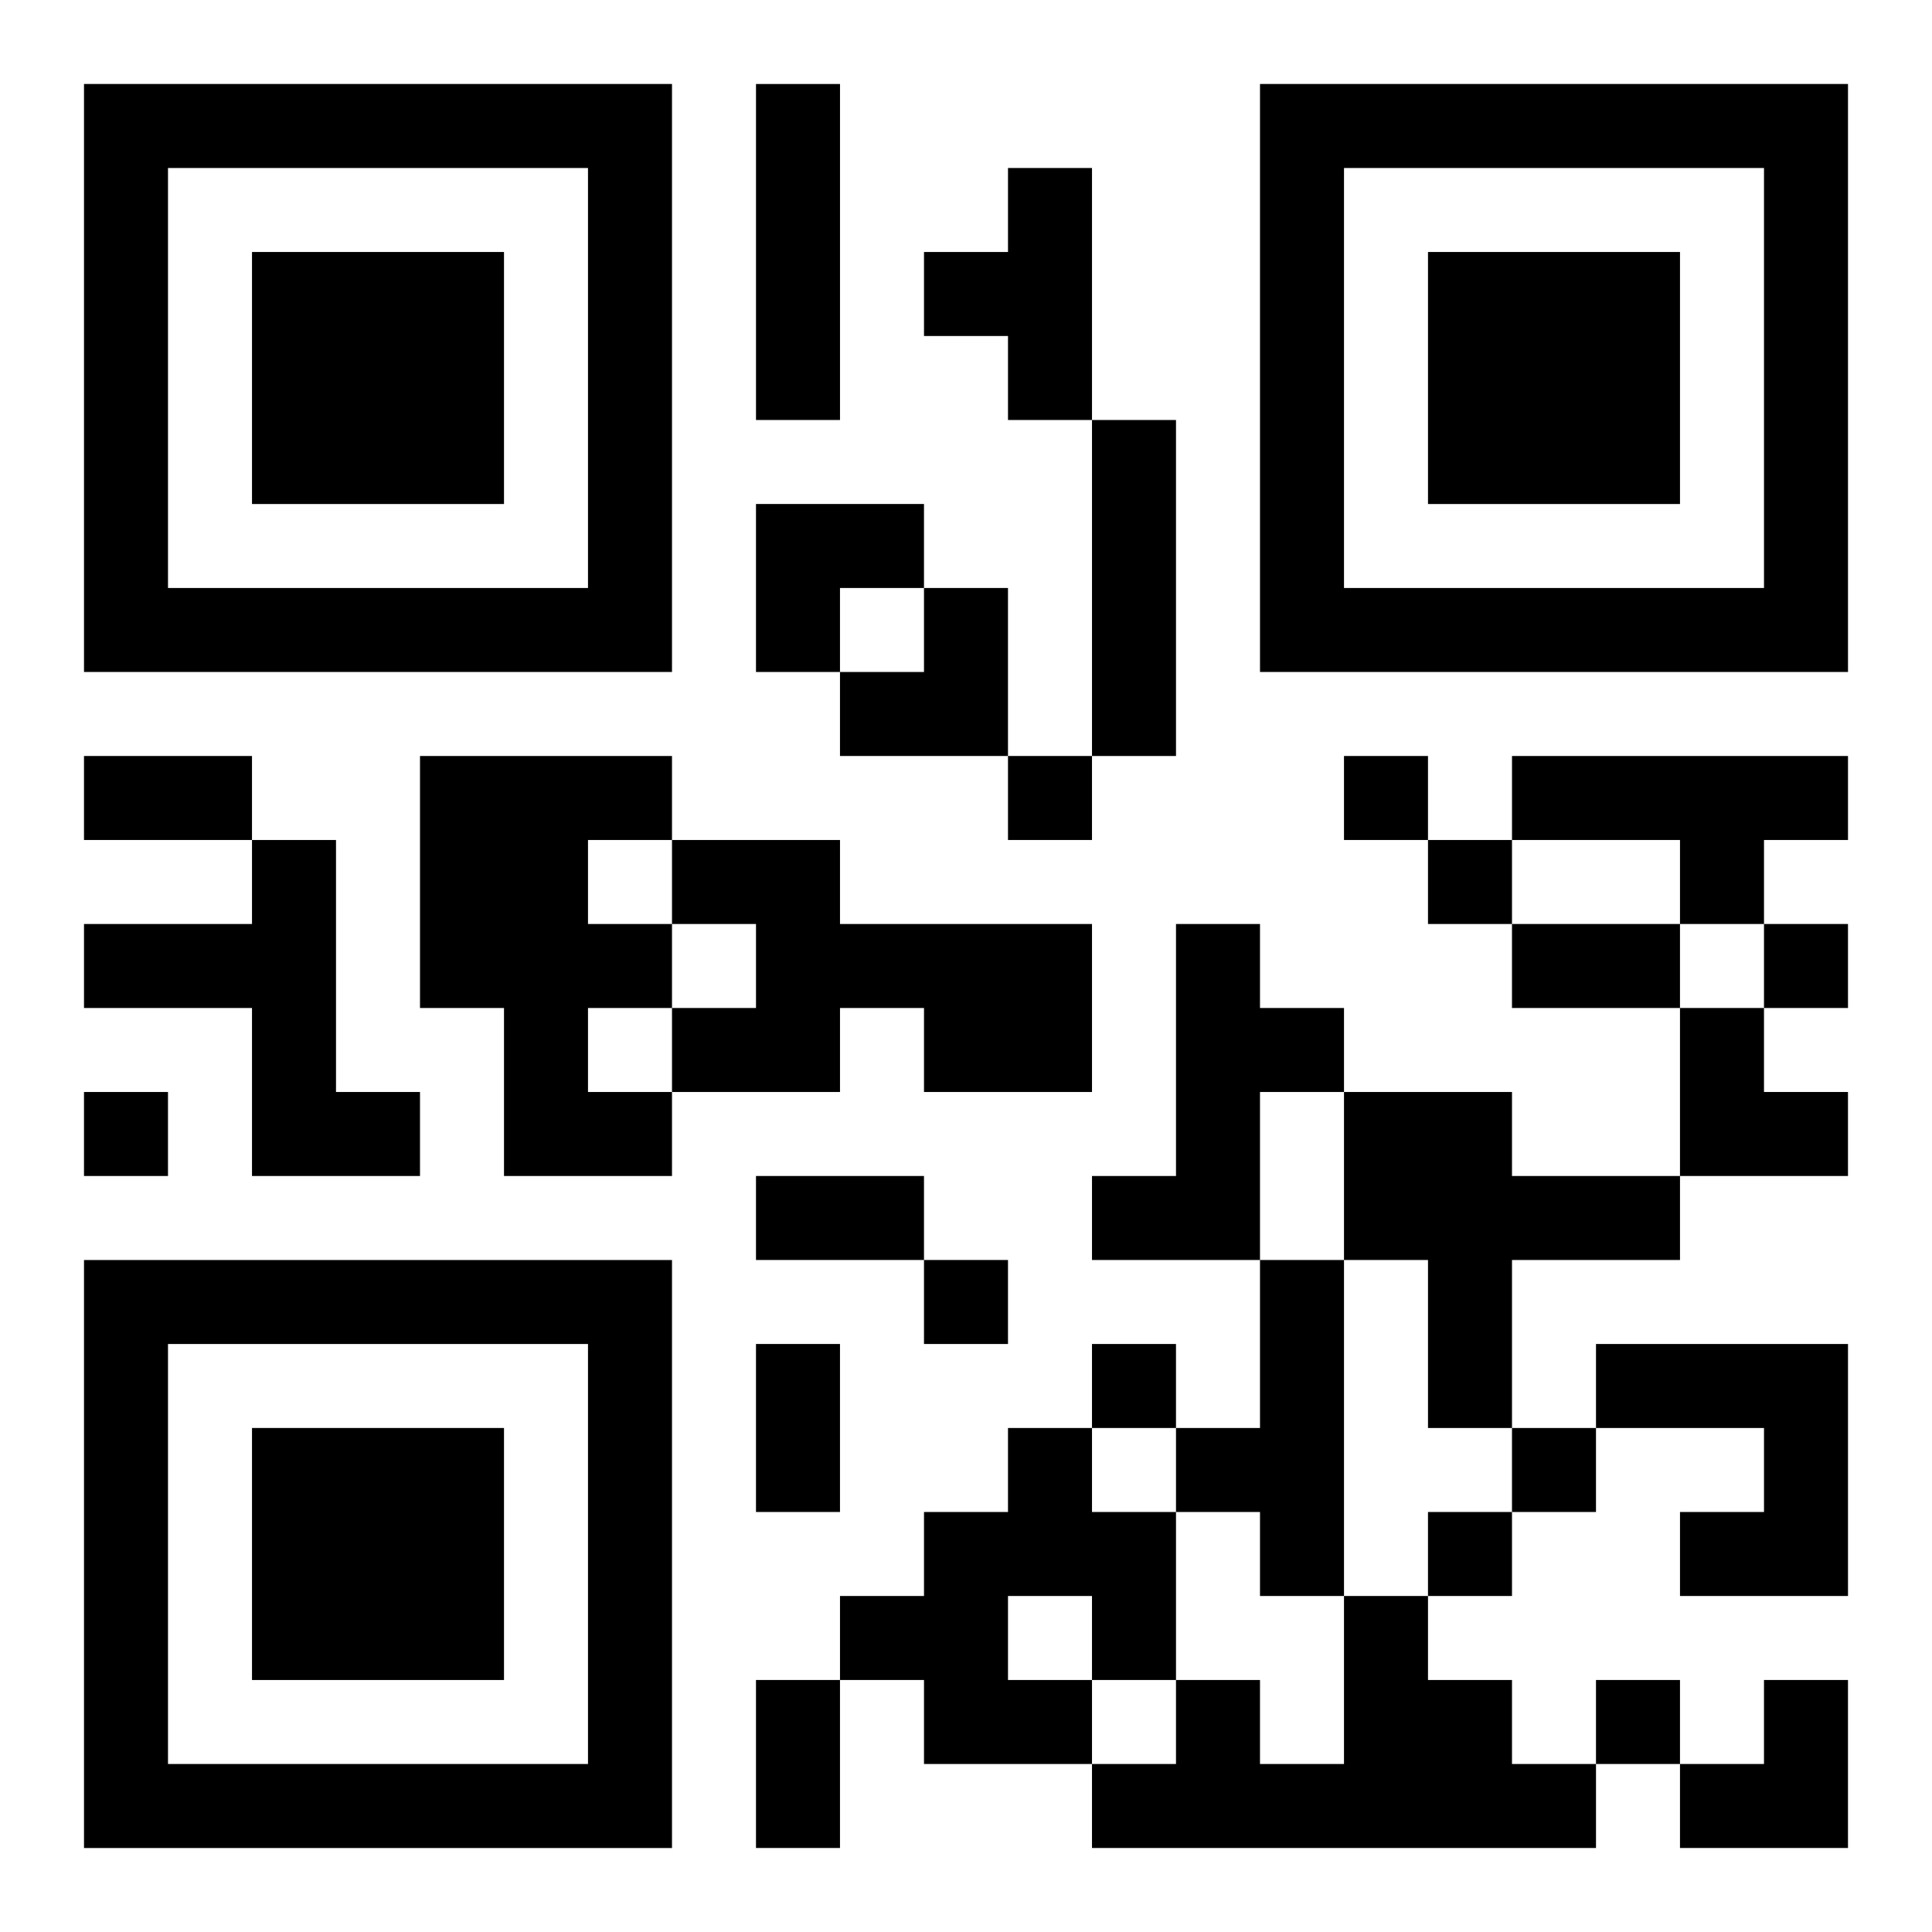 <?xml version="1.0" encoding="UTF-8"?>
<svg width="250" height="250" baseProfile="full" version="1.1" viewBox="-1 -1 23 23" xmlns="http://www.w3.org/2000/svg" xmlns:xlink="http://www.w3.org/1999/xlink"><symbol id="a"><path d="m0 7v7h7v-7h-7zm1 1h5v5h-5v-5zm1 1v3h3v-3h-3z"/></symbol><use y="-7" xlink:href="#a"/><use y="7" xlink:href="#a"/><use x="14" y="-7" xlink:href="#a"/><path d="m8 0h1v4h-1v-4m3 1h1v3h-1v-1h-1v-1h1v-1m1 3h1v4h-1v-4m-8 4h3v1h-1v1h1v1h-1v1h1v1h-2v-2h-1v-3m13 0h4v1h-1v1h-1v-1h-2v-1m-15 1h1v3h1v1h-2v-2h-2v-1h2v-1m5 0h2v1h3v2h-2v-1h-1v1h-2v-1h1v-1h-1v-1m6 1h1v1h1v1h-1v2h-2v-1h1v-3m2 2h2v1h2v1h-2v2h-1v-2h-1v-2m-1 2h1v4h-1v-1h-1v-1h1v-2m4 1h3v3h-2v-1h1v-1h-2v-1m-7 1h1v1h1v2h-1v1h-2v-1h-1v-1h1v-1h1v-1m0 2v1h1v-1h-1m4 0h1v1h1v1h1v1h-6v-1h1v-1h1v1h1v-2m-4-10v1h1v-1h-1m4 0v1h1v-1h-1m1 1v1h1v-1h-1m4 1v1h1v-1h-1m-20 2v1h1v-1h-1m10 2v1h1v-1h-1m2 1v1h1v-1h-1m5 1v1h1v-1h-1m-1 1v1h1v-1h-1m2 2v1h1v-1h-1m-18-11h2v1h-2v-1m17 2h2v1h-2v-1m-9 3h2v1h-2v-1m0 2h1v2h-1v-2m0 4h1v2h-1v-2m0-14h2v1h-1v1h-1zm1 1m1 0h1v2h-2v-1h1zm9 5h1v1h1v1h-2zm0 8m1 0h1v2h-2v-1h1z"/></svg>
